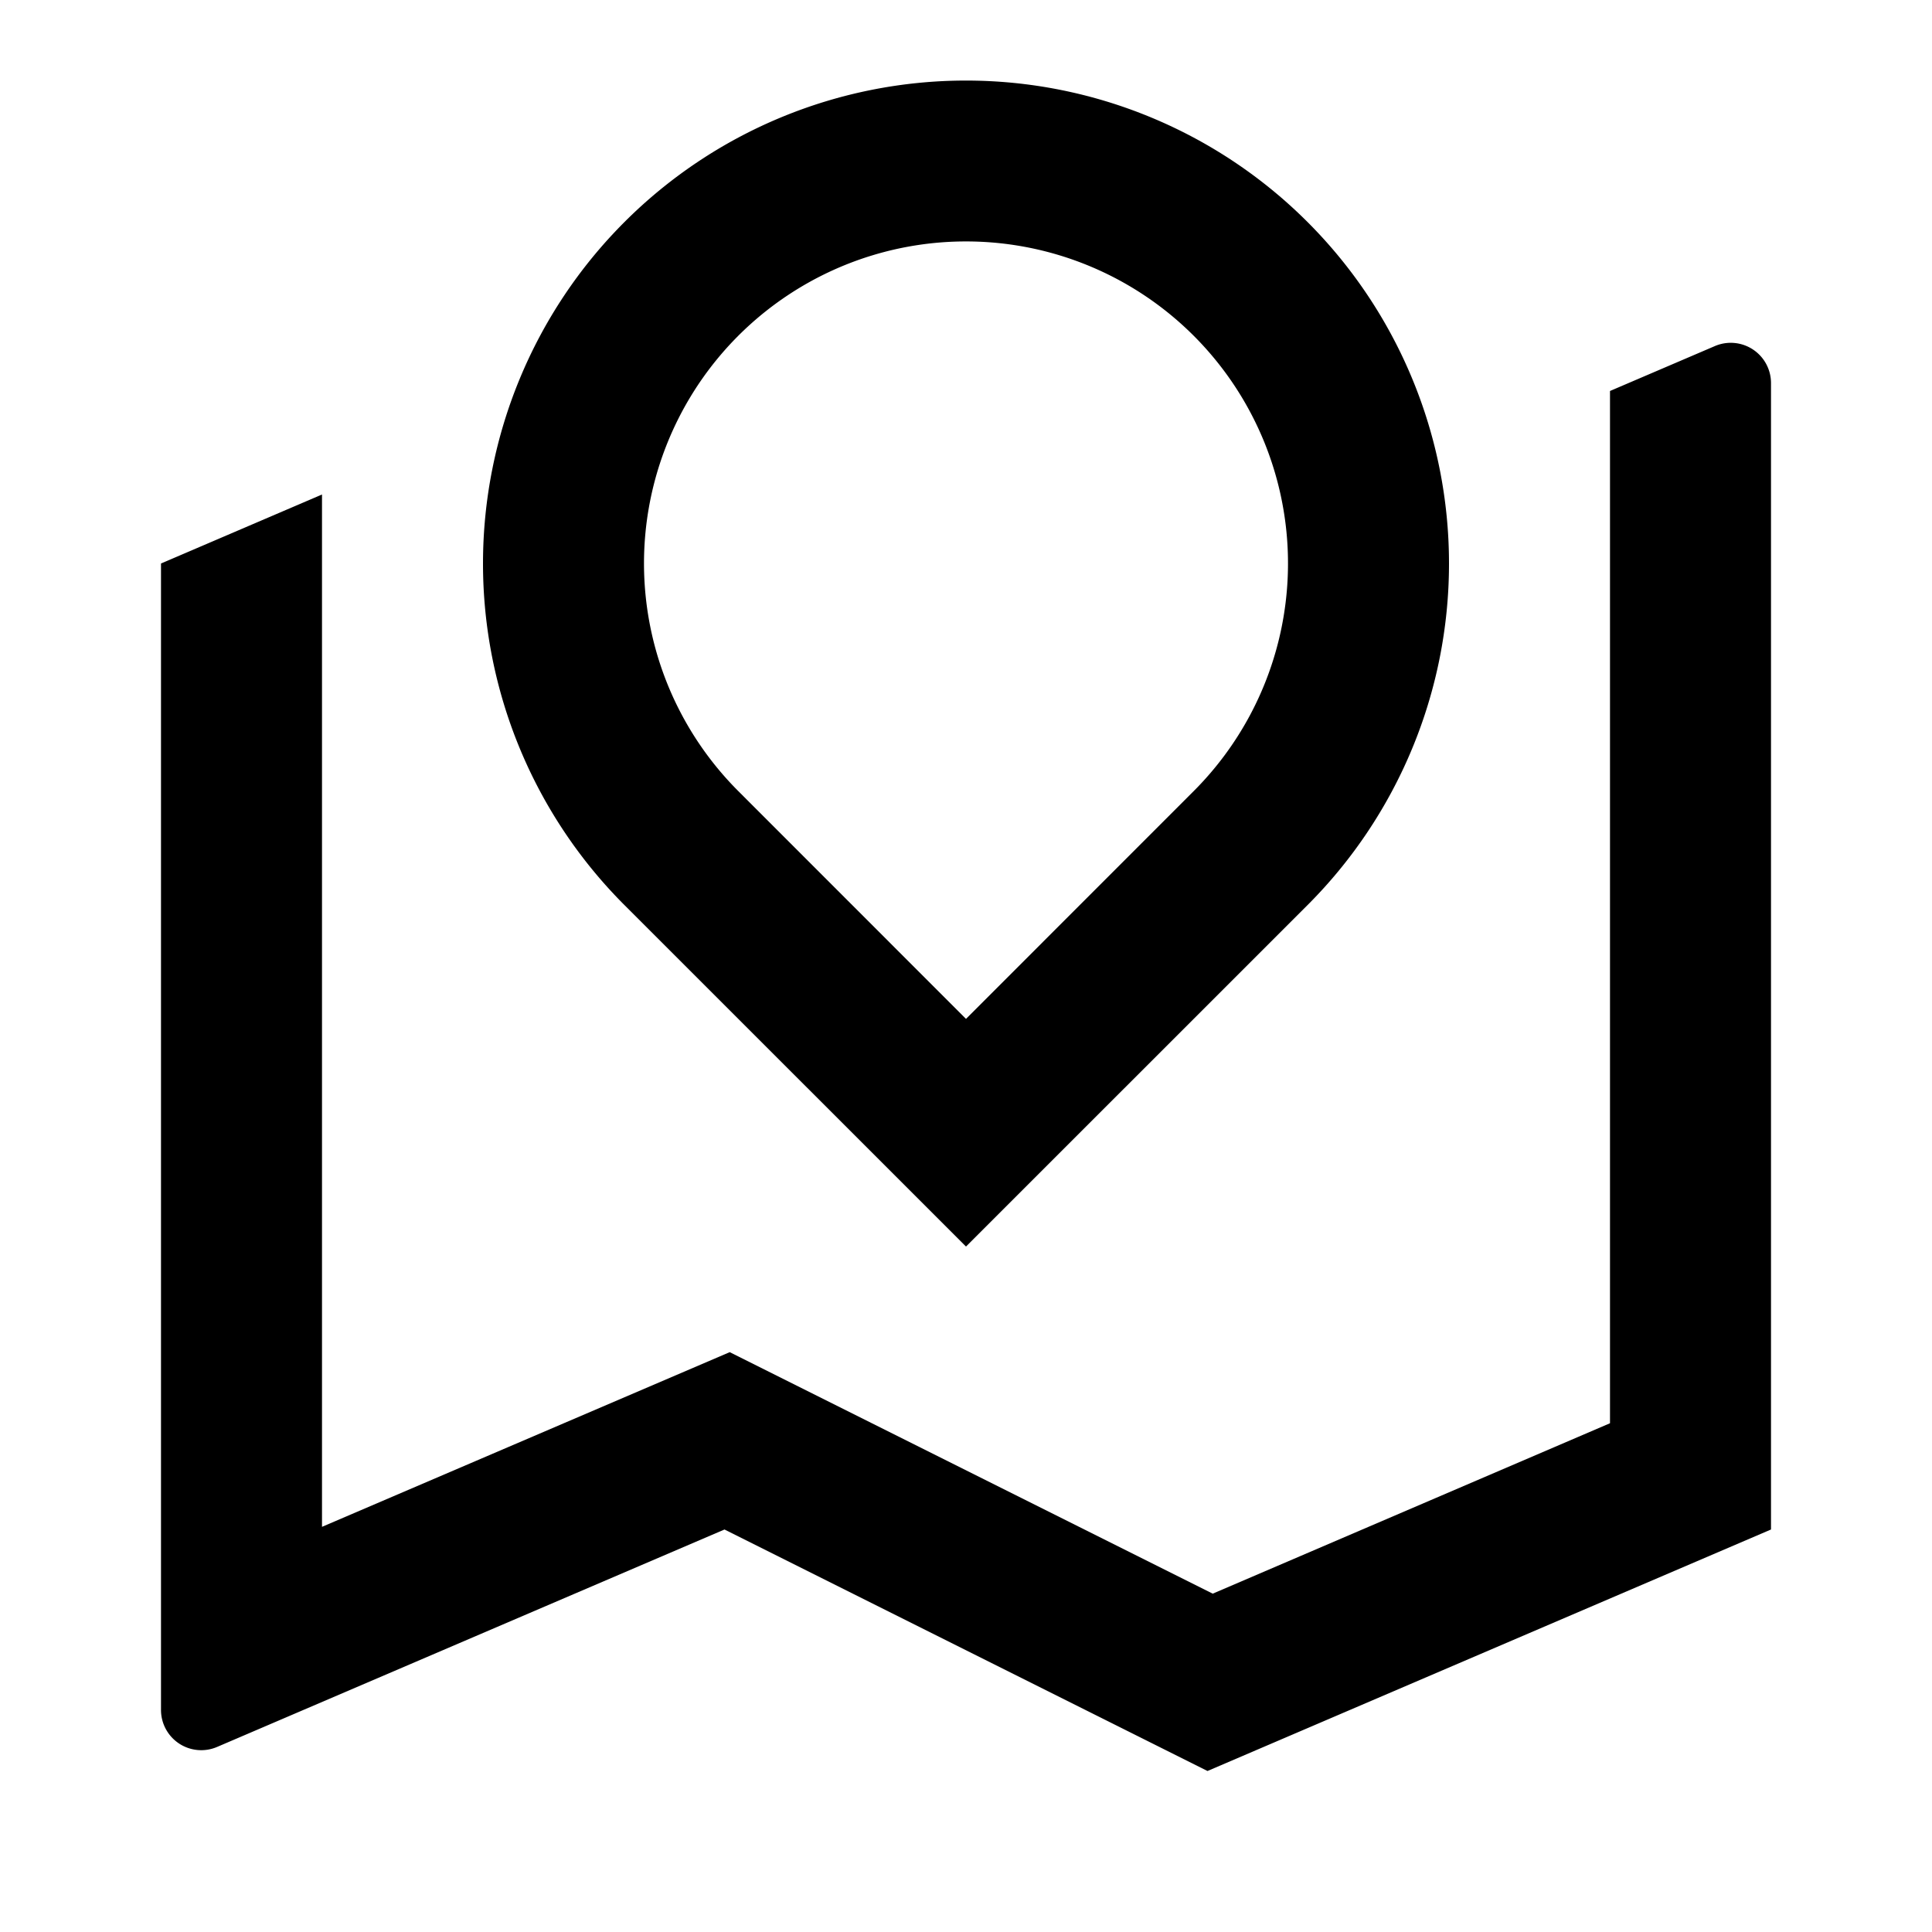 <?xml version="1.0" ?><svg viewBox="0 0 24 24" xmlns="http://www.w3.org/2000/svg"><g><path d="M0 0h24v24H0z" fill="none"/><path d="M4 6.143v12.824l5.065-2.17 6 3L20 17.68V4.857l1.303-.558a.5.5 0 0 1 .697.46V19l-7 3-6-3-6.303 2.701a.5.5 0 0 1-.697-.46V7l2-.857zm12.243 5.1L12 15.485l-4.243-4.242a6 6 0 1 1 8.486 0zM12 12.657l2.828-2.829a4 4 0 1 0-5.656 0L12 12.657z"/></g></svg>